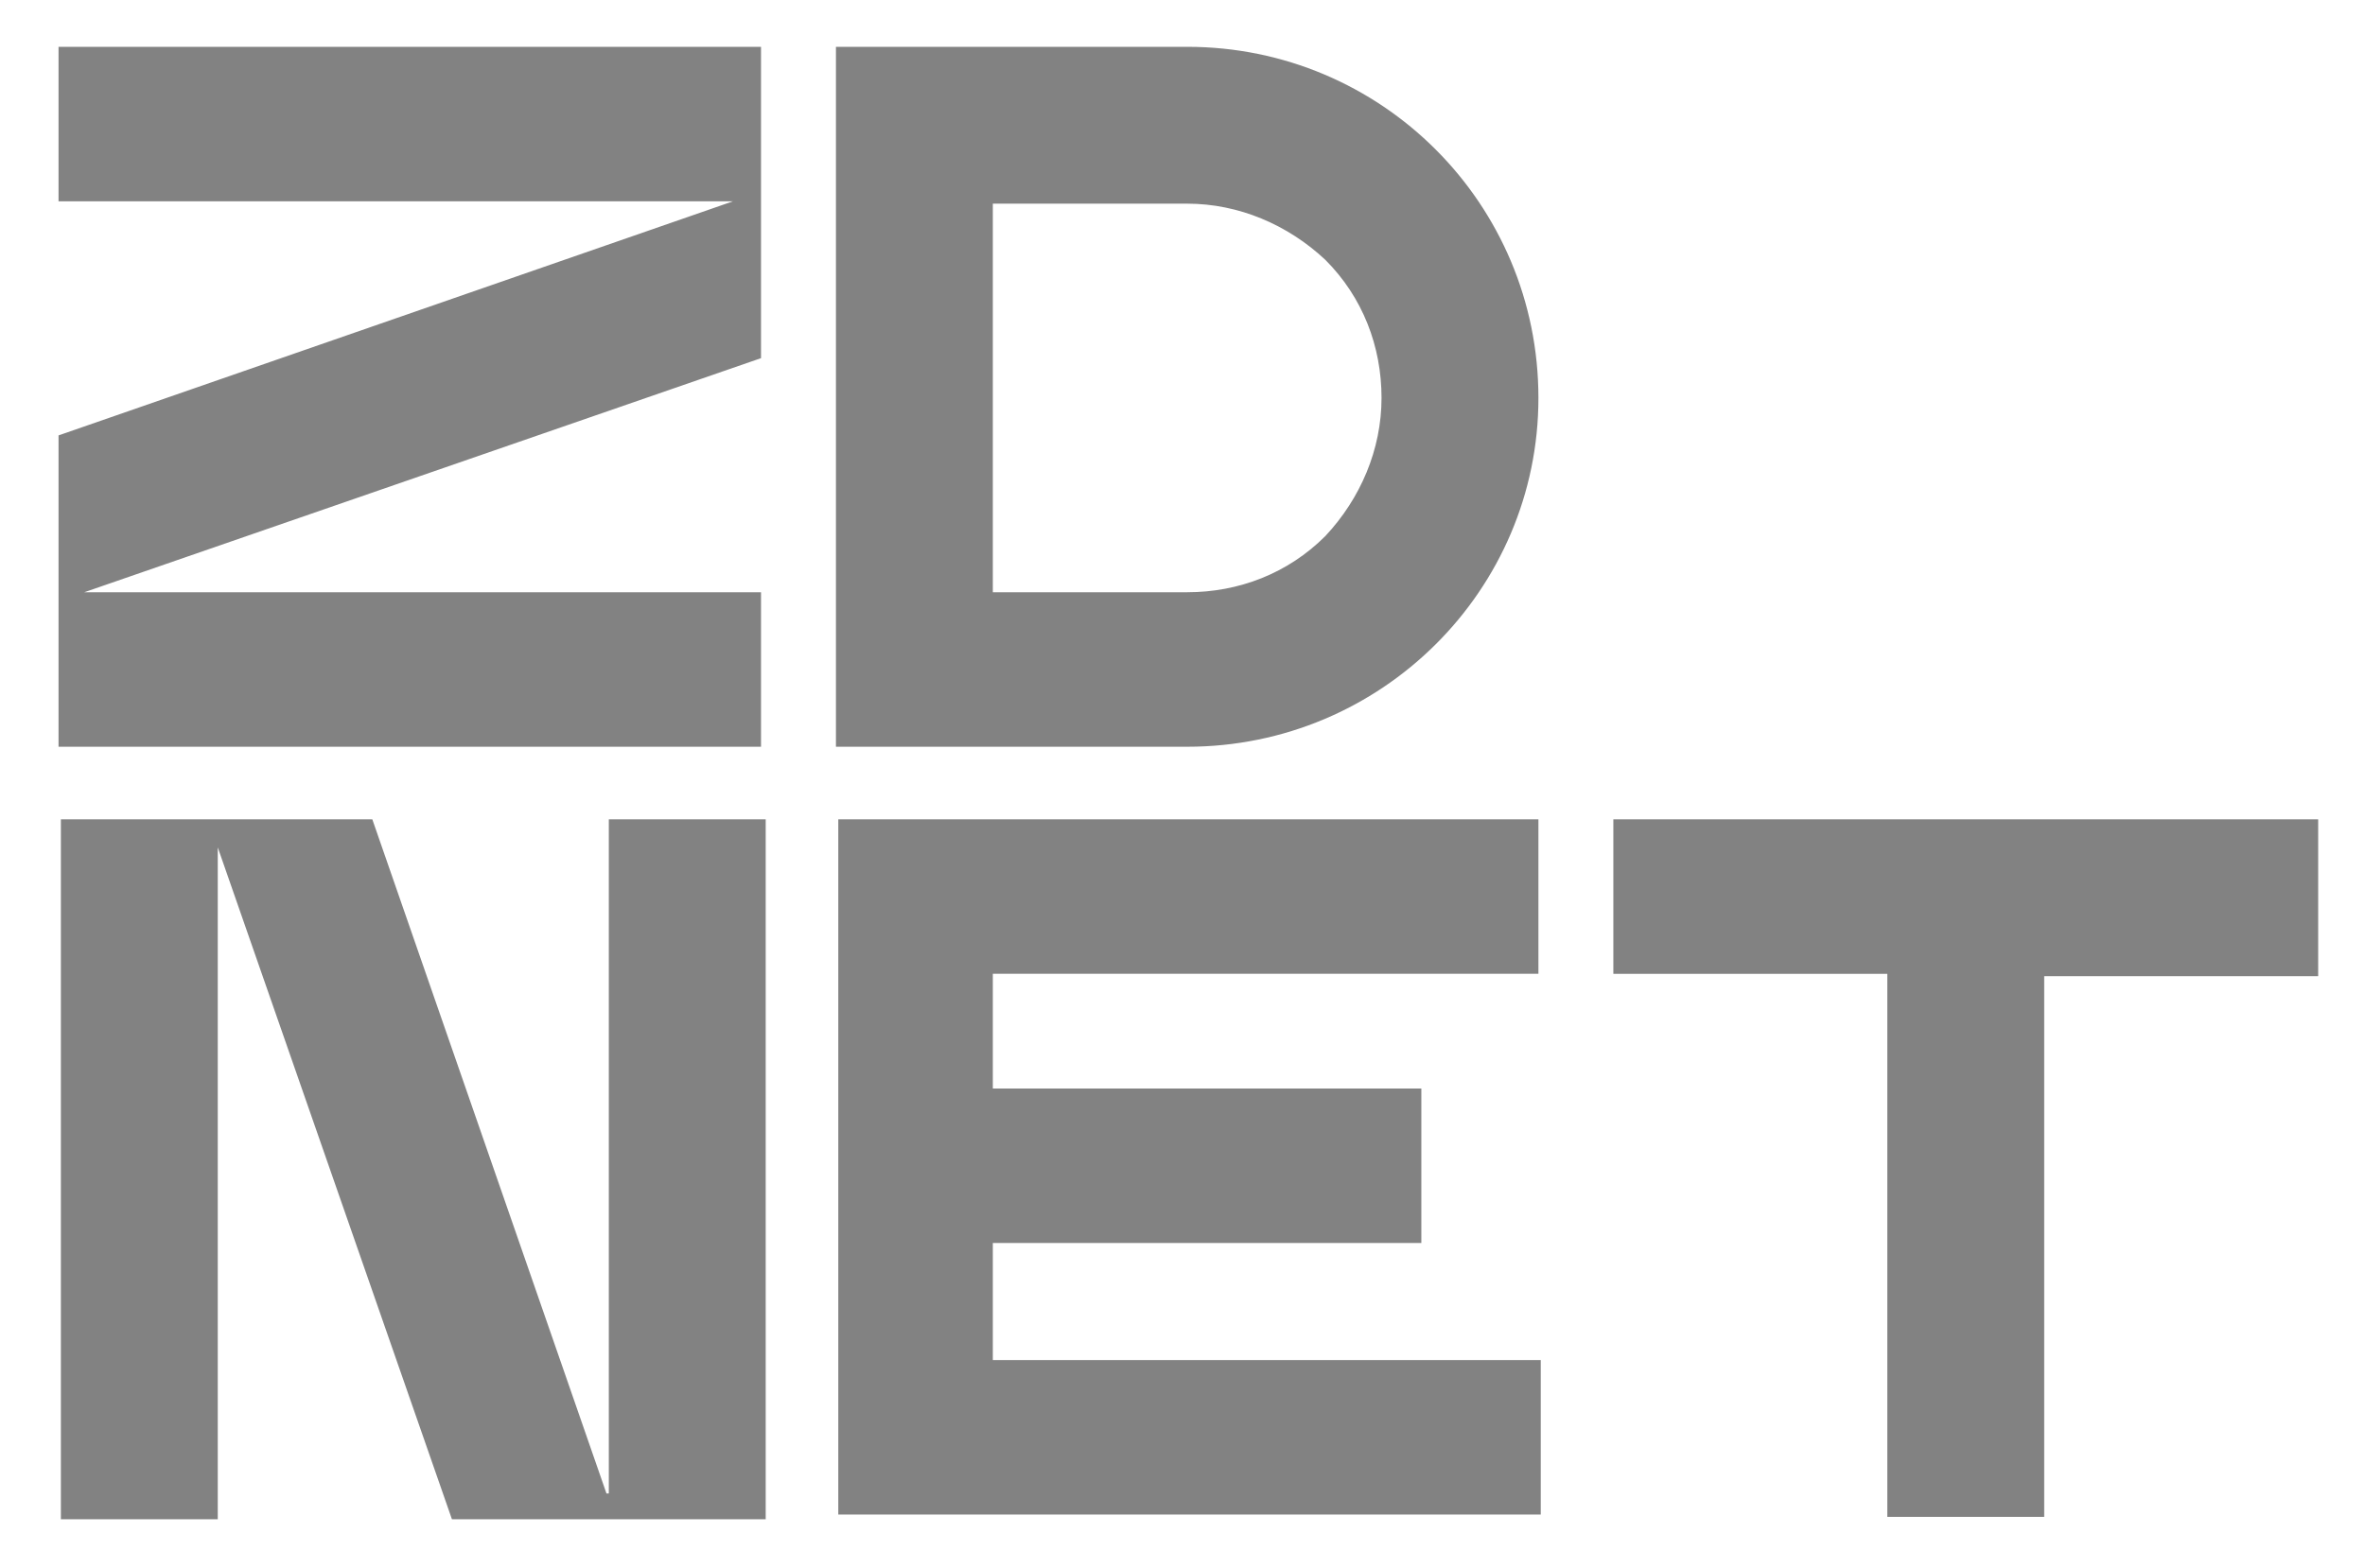 <?xml version="1.0" encoding="utf-8"?>
<!-- Generator: Adobe Illustrator 24.2.3, SVG Export Plug-In . SVG Version: 6.00 Build 0)  -->
<svg version="1.1" id="Layer_1" xmlns="http://www.w3.org/2000/svg" xmlns:xlink="http://www.w3.org/1999/xlink" x="0px" y="0px"
	 viewBox="0 0 101 67" style="enable-background:new 0 0 101 67;" xml:space="preserve">
<style type="text/css">
	.st0{fill:#828282;}
</style>
<path class="st0" d="M35.8,35v6.6v4.9v6.6v5v6.6h6.7h23.3v-6.6H42.4v-5h18.3v-6.6H42.4v-4.9h23.3V35H42.4H35.8z M87.3,35h-6.7H68.9
	v6.6h11.7v23.2h6.7V41.7h11.7V35H87.3z M32.5,25.3H3.6l28.9-10V8.7V8.3V2h-30v6.6h28.8l-28.8,10v6.6v0.4v6.3h30V25.3z M25.9,63.8
	L15.9,35H9.2H8.8H2.6v29.9h6.7V36.2l10,28.7h6.7h0.4h6.3V35h-6.7V63.8z M65.7,17L65.7,17c0-8.3-6.7-15-15-15h-15v29.9h15
	C59,31.9,65.7,25.2,65.7,17z M42.4,8.7h8.3c2.2,0,4.3,0.9,5.9,2.4c1.6,1.6,2.4,3.7,2.4,5.9v0c0,2.2-0.9,4.3-2.4,5.9
	c-1.6,1.6-3.7,2.4-5.9,2.4h-8.3V8.7z"/>
</svg>
